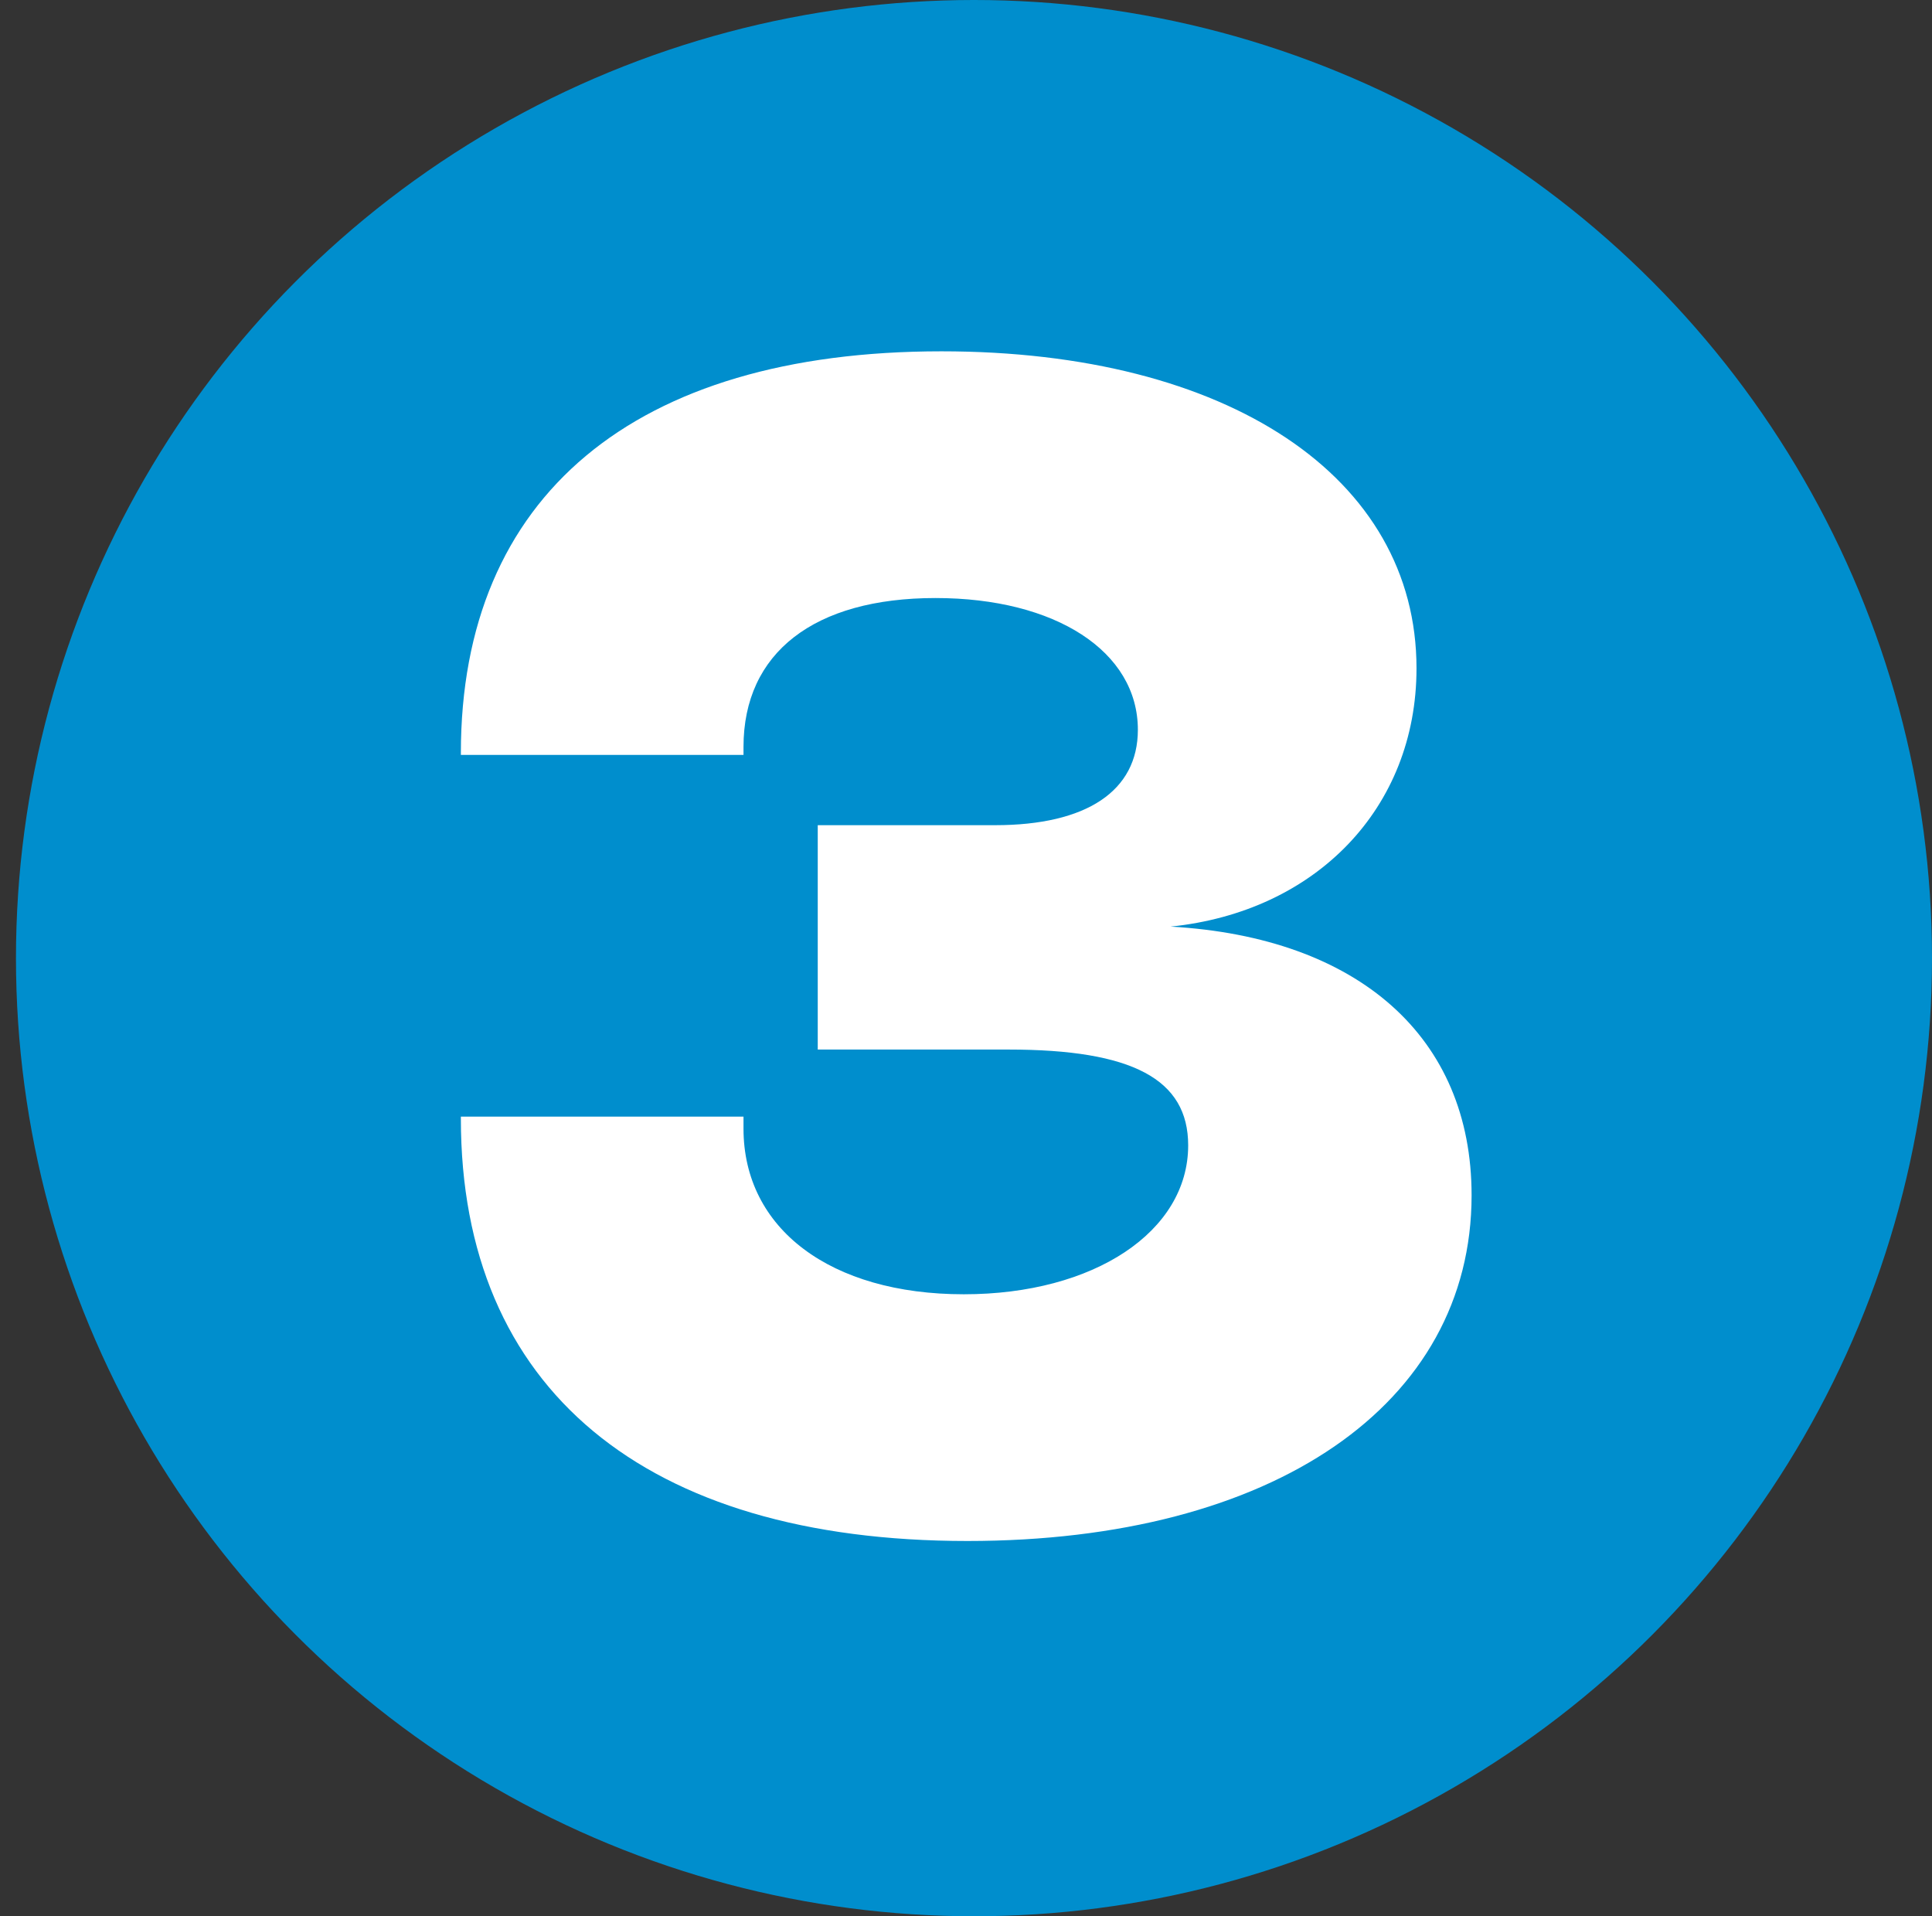 <svg xmlns="http://www.w3.org/2000/svg" width="121" height="120" viewBox="0 0 121 120" fill="none"><rect x="0" y="0" width="121" height="120" fill="#333333" stroke="none"/><circle cx="61" cy="60" r="60" fill="#008ECD"></circle><path d="M28.864 47.275V47.15C28.864 31.075 39.715 22 58.965 22C76.915 22 88.715 29.875 88.715 41.85C88.715 50.625 82.389 57.1 73.314 58.025C85.09 58.7 92.165 64.95 92.165 74.85C92.165 87.95 79.74 96.5 60.59 96.5C40.389 96.5 28.864 86.975 28.864 70.05V69.925H46.565V70.675C46.565 76.95 52.014 81.05 60.364 81.05C68.514 81.05 74.415 77.125 74.415 71.725C74.415 67.575 70.915 65.725 63.164 65.725H51.215V51.675H62.315C68.064 51.675 71.264 49.525 71.264 45.7C71.264 40.8 66.115 37.45 58.59 37.45C50.989 37.45 46.565 40.875 46.565 46.775V47.275H28.864Z" fill="white"></path></svg>